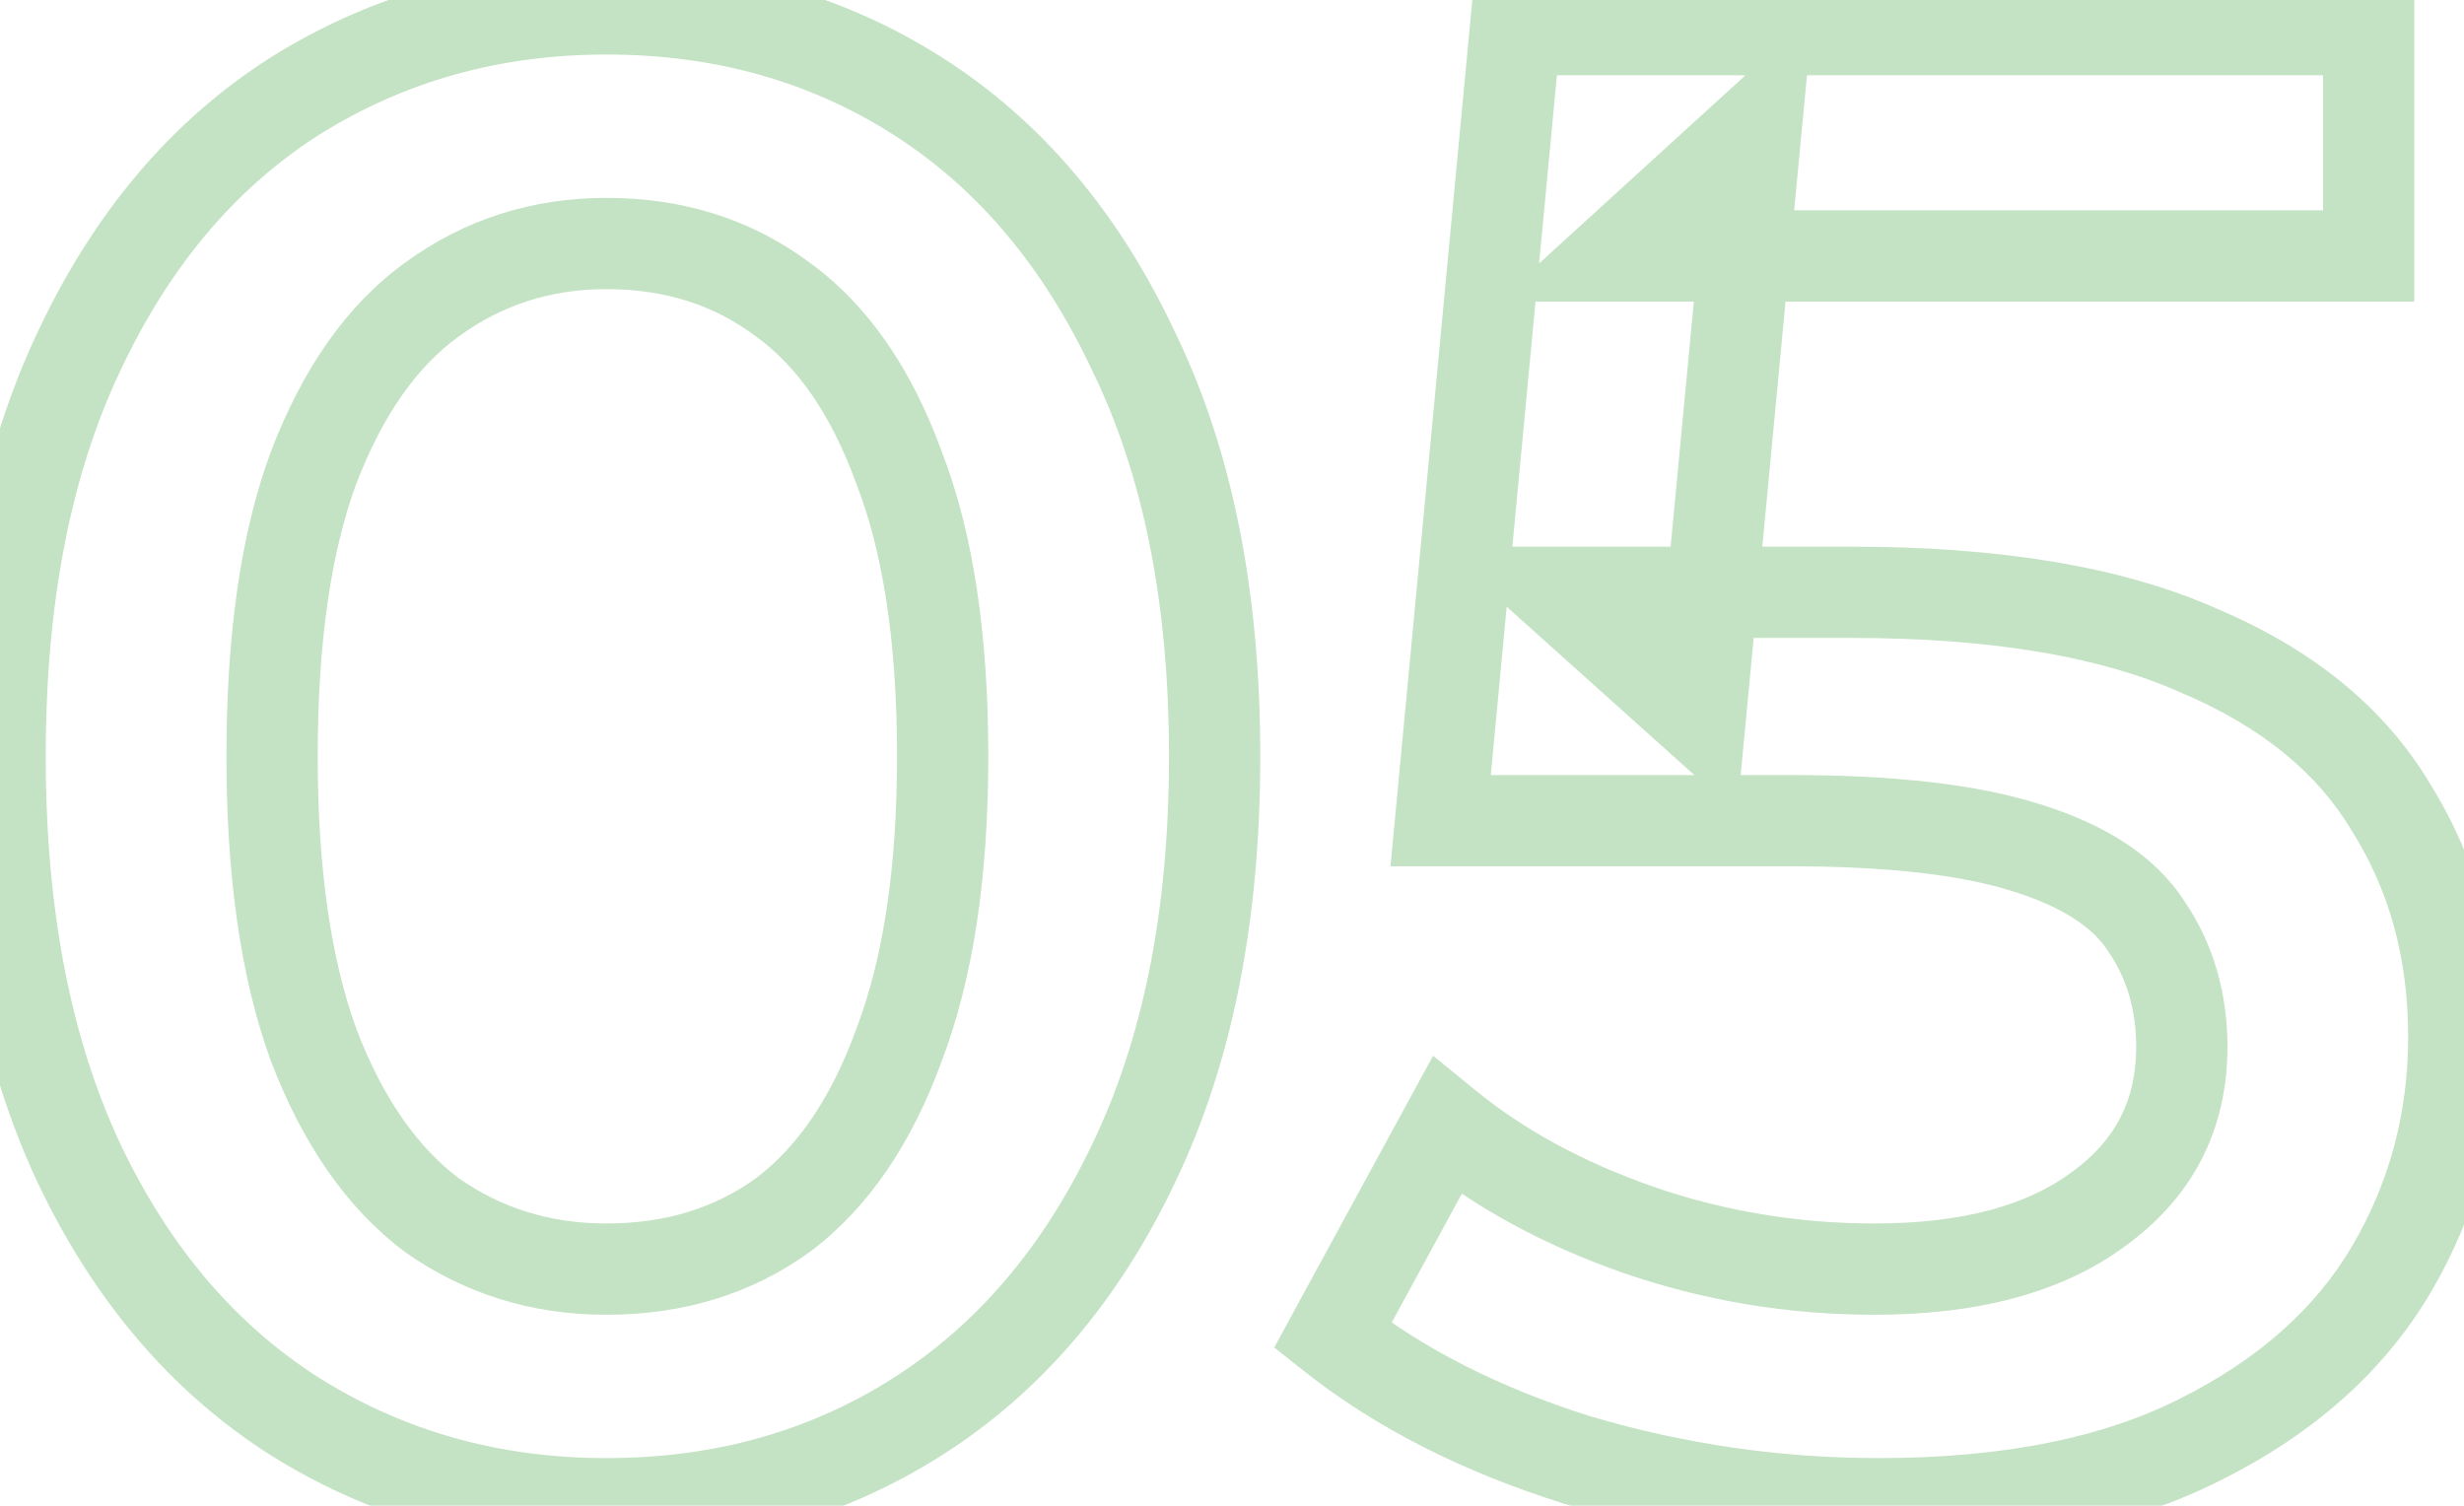 <?xml version="1.0" encoding="UTF-8"?> <svg xmlns="http://www.w3.org/2000/svg" width="108" height="66" viewBox="0 0 108 66" fill="none"> <mask id="path-1-outside-1_1826_1342" maskUnits="userSpaceOnUse" x="-2" y="-2" width="112" height="70" fill="black"> <rect fill="white" x="-2" y="-2" width="112" height="70"></rect> <path d="M26.576 65.91C21.541 65.91 16.991 64.636 12.926 62.088C8.922 59.54 5.767 55.839 3.462 50.986C1.157 46.072 0.004 40.127 0.004 33.15C0.004 26.173 1.157 20.258 3.462 15.405C5.767 10.491 8.922 6.76 12.926 4.212C16.991 1.664 21.541 0.39 26.576 0.39C31.672 0.39 36.222 1.664 40.226 4.212C44.23 6.76 47.385 10.491 49.69 15.405C52.056 20.258 53.239 26.173 53.239 33.15C53.239 40.127 52.056 46.072 49.69 50.986C47.385 55.839 44.23 59.54 40.226 62.088C36.222 64.636 31.672 65.91 26.576 65.91ZM26.576 55.627C29.549 55.627 32.127 54.838 34.311 53.261C36.495 51.623 38.194 49.136 39.407 45.799C40.681 42.462 41.318 38.246 41.318 33.15C41.318 27.993 40.681 23.777 39.407 20.501C38.194 17.164 36.495 14.707 34.311 13.13C32.127 11.492 29.549 10.673 26.576 10.673C23.725 10.673 21.177 11.492 18.932 13.13C16.748 14.707 15.019 17.164 13.745 20.501C12.532 23.777 11.925 27.993 11.925 33.15C11.925 38.246 12.532 42.462 13.745 45.799C15.019 49.136 16.748 51.623 18.932 53.261C21.177 54.838 23.725 55.627 26.576 55.627ZM82.346 65.91C77.856 65.91 73.458 65.273 69.15 63.999C64.904 62.664 61.325 60.844 58.413 58.539L63.417 49.348C65.723 51.229 68.513 52.745 71.79 53.898C75.126 55.051 78.584 55.627 82.163 55.627C86.35 55.627 89.626 54.747 91.992 52.988C94.418 51.229 95.632 48.863 95.632 45.89C95.632 43.888 95.116 42.129 94.085 40.612C93.114 39.095 91.355 37.943 88.806 37.154C86.319 36.365 82.891 35.971 78.523 35.971H63.145L66.421 1.3H103.821V11.219H70.788L76.977 5.577L74.519 31.512L68.332 25.961H81.162C87.472 25.961 92.537 26.81 96.359 28.509C100.242 30.147 103.063 32.452 104.822 35.425C106.642 38.337 107.552 41.674 107.552 45.435C107.552 49.136 106.642 52.533 104.822 55.627C103.002 58.721 100.212 61.208 96.451 63.089C92.75 64.97 88.048 65.91 82.346 65.91Z"></path> </mask> <path d="M12.926 62.088L11.852 63.775L11.864 63.783L12.926 62.088ZM3.462 50.986L1.651 51.835L1.655 51.844L3.462 50.986ZM3.462 15.405L5.269 16.263L5.273 16.254L3.462 15.405ZM12.926 4.212L11.864 2.517L11.852 2.525L12.926 4.212ZM40.226 4.212L41.3 2.525L40.226 4.212ZM49.69 15.405L47.879 16.254L47.886 16.268L47.892 16.281L49.69 15.405ZM49.69 50.986L47.888 50.118L47.883 50.128L49.69 50.986ZM40.226 62.088L39.152 60.401L40.226 62.088ZM34.311 53.261L35.482 54.882L35.497 54.872L35.511 54.861L34.311 53.261ZM39.407 45.799L37.539 45.086L37.533 45.1L37.527 45.115L39.407 45.799ZM39.407 20.501L37.527 21.184L37.535 21.205L37.543 21.226L39.407 20.501ZM34.311 13.13L33.111 14.73L33.125 14.741L33.14 14.751L34.311 13.13ZM18.932 13.13L20.103 14.751L20.111 14.746L18.932 13.13ZM13.745 20.501L11.877 19.788L11.873 19.797L11.87 19.806L13.745 20.501ZM13.745 45.799L11.865 46.483L11.871 46.498L11.877 46.512L13.745 45.799ZM18.932 53.261L17.732 54.861L17.757 54.88L17.782 54.897L18.932 53.261ZM26.576 63.91C21.897 63.91 17.718 62.732 13.988 60.393L11.864 63.783C16.263 66.54 21.184 67.91 26.576 67.91V63.91ZM14 60.401C10.354 58.08 7.434 54.688 5.269 50.128L1.655 51.844C4.1 56.991 7.49 61 11.852 63.775L14 60.401ZM5.273 50.137C3.122 45.553 2.004 39.914 2.004 33.15H-1.996C-1.996 40.34 -0.809 46.591 1.651 51.835L5.273 50.137ZM2.004 33.15C2.004 26.385 3.123 20.781 5.269 16.263L1.655 14.547C-0.809 19.736 -1.996 25.962 -1.996 33.15H2.004ZM5.273 16.254C7.441 11.633 10.36 8.216 14 5.899L11.852 2.525C7.484 5.304 4.094 9.349 1.651 14.556L5.273 16.254ZM13.988 5.907C17.718 3.568 21.897 2.39 26.576 2.39V-1.61C21.184 -1.61 16.263 -0.24 11.864 2.517L13.988 5.907ZM26.576 2.39C31.321 2.39 35.493 3.571 39.152 5.899L41.3 2.525C36.951 -0.243 32.023 -1.61 26.576 -1.61V2.39ZM39.152 5.899C42.792 8.216 45.712 11.633 47.879 16.254L51.501 14.556C49.058 9.349 45.668 5.304 41.3 2.525L39.152 5.899ZM47.892 16.281C50.092 20.794 51.239 26.391 51.239 33.15H55.239C55.239 25.955 54.02 19.723 51.488 14.529L47.892 16.281ZM51.239 33.15C51.239 39.907 50.093 45.54 47.888 50.118L51.492 51.854C54.02 46.604 55.239 40.346 55.239 33.15H51.239ZM47.883 50.128C45.718 54.688 42.798 58.08 39.152 60.401L41.3 63.775C45.662 61 49.052 56.991 51.497 51.844L47.883 50.128ZM39.152 60.401C35.493 62.729 31.321 63.91 26.576 63.91V67.91C32.023 67.91 36.951 66.543 41.3 63.775L39.152 60.401ZM26.576 57.627C29.923 57.627 32.922 56.731 35.482 54.882L33.14 51.64C31.332 52.945 29.174 53.627 26.576 53.627V57.627ZM35.511 54.861C38.087 52.929 39.98 50.076 41.287 46.483L37.527 45.115C36.407 48.195 34.904 50.317 33.111 51.661L35.511 54.861ZM41.275 46.512C42.665 42.873 43.318 38.394 43.318 33.15H39.318C39.318 38.098 38.697 42.052 37.539 45.086L41.275 46.512ZM43.318 33.15C43.318 27.851 42.666 23.364 41.271 19.776L37.543 21.226C38.696 24.189 39.318 28.136 39.318 33.15H43.318ZM41.287 19.817C39.979 16.222 38.08 13.385 35.482 11.509L33.14 14.751C34.91 16.03 36.408 18.106 37.527 21.184L41.287 19.817ZM35.511 11.53C32.95 9.609 29.941 8.673 26.576 8.673V12.673C29.157 12.673 31.304 13.375 33.111 14.73L35.511 11.53ZM26.576 8.673C23.313 8.673 20.349 9.62 17.753 11.514L20.111 14.746C22.004 13.364 24.137 12.673 26.576 12.673V8.673ZM17.761 11.509C15.173 13.377 13.245 16.203 11.877 19.788L15.613 21.214C16.793 18.126 18.323 16.037 20.103 14.751L17.761 11.509ZM11.87 19.806C10.544 23.384 9.925 27.858 9.925 33.15H13.925C13.925 28.128 14.519 24.17 15.62 21.196L11.87 19.806ZM9.925 33.15C9.925 38.386 10.546 42.854 11.865 46.483L15.625 45.115C14.517 42.071 13.925 38.106 13.925 33.15H9.925ZM11.877 46.512C13.245 50.095 15.166 52.937 17.732 54.861L20.132 51.661C18.33 50.309 16.794 48.176 15.613 45.086L11.877 46.512ZM17.782 54.897C20.377 56.721 23.33 57.627 26.576 57.627V53.627C24.119 53.627 21.976 52.956 20.082 51.625L17.782 54.897ZM69.15 63.999L68.551 65.907L68.567 65.912L68.583 65.917L69.15 63.999ZM58.413 58.539L56.656 57.583L55.851 59.062L57.171 60.107L58.413 58.539ZM63.417 49.348L64.682 47.798L62.814 46.275L61.661 48.392L63.417 49.348ZM71.79 53.898L71.126 55.785L71.136 55.788L71.79 53.898ZM91.992 52.988L90.818 51.369L90.808 51.376L90.798 51.383L91.992 52.988ZM94.085 40.612L92.4 41.69L92.415 41.714L92.431 41.737L94.085 40.612ZM88.806 37.154L88.202 39.06L88.215 39.065L88.806 37.154ZM63.145 35.971L61.153 35.783L60.947 37.971H63.145V35.971ZM66.421 1.3V-0.7H64.601L64.429 1.112L66.421 1.3ZM103.821 1.3H105.821V-0.7H103.821V1.3ZM103.821 11.219V13.219H105.821V11.219H103.821ZM70.788 11.219L69.441 9.741L65.626 13.219H70.788V11.219ZM76.977 5.577L78.968 5.766L79.456 0.61L75.629 4.099L76.977 5.577ZM74.519 31.512L73.184 33.001L76.136 35.649L76.511 31.701L74.519 31.512ZM68.332 25.961V23.961H63.107L66.996 27.45L68.332 25.961ZM96.359 28.509L95.547 30.337L95.565 30.344L95.582 30.352L96.359 28.509ZM104.822 35.425L103.101 36.444L103.114 36.465L103.126 36.485L104.822 35.425ZM104.822 55.627L103.099 54.613L104.822 55.627ZM96.451 63.089L95.556 61.3L95.544 61.306L96.451 63.089ZM82.346 63.91C78.048 63.91 73.841 63.301 69.718 62.081L68.583 65.917C73.075 67.245 77.664 67.91 82.346 67.91V63.91ZM69.75 62.091C65.691 60.815 62.341 59.098 59.654 56.971L57.171 60.107C60.308 62.591 64.116 64.513 68.551 65.907L69.75 62.091ZM60.169 59.495L65.174 50.304L61.661 48.392L56.656 57.583L60.169 59.495ZM62.153 50.898C64.665 52.947 67.667 54.568 71.126 55.785L72.453 52.011C69.36 50.923 66.781 49.511 64.682 47.798L62.153 50.898ZM71.136 55.788C74.686 57.015 78.365 57.627 82.163 57.627V53.627C78.803 53.627 75.566 53.087 72.442 52.008L71.136 55.788ZM82.163 57.627C86.604 57.627 90.356 56.697 93.185 54.593L90.798 51.383C88.895 52.798 86.095 53.627 82.163 53.627V57.627ZM93.165 54.607C96.106 52.475 97.632 49.51 97.632 45.89H93.632C93.632 48.215 92.73 49.982 90.818 51.369L93.165 54.607ZM97.632 45.89C97.632 43.525 97.016 41.366 95.738 39.487L92.431 41.737C93.216 42.891 93.632 44.251 93.632 45.89H97.632ZM95.769 39.534C94.446 37.467 92.187 36.107 89.398 35.243L88.215 39.065C90.522 39.779 91.782 40.724 92.4 41.69L95.769 39.534ZM89.411 35.248C86.641 34.369 82.978 33.971 78.523 33.971V37.971C82.805 37.971 85.998 38.362 88.202 39.06L89.411 35.248ZM78.523 33.971H63.145V37.971H78.523V33.971ZM65.136 36.159L68.412 1.488L64.429 1.112L61.153 35.783L65.136 36.159ZM66.421 3.3H103.821V-0.7H66.421V3.3ZM101.821 1.3V11.219H105.821V1.3H101.821ZM103.821 9.219H70.788V13.219H103.821V9.219ZM72.136 12.697L78.324 7.055L75.629 4.099L69.441 9.741L72.136 12.697ZM74.985 5.388L72.528 31.323L76.511 31.701L78.968 5.766L74.985 5.388ZM75.855 30.023L69.667 24.472L66.996 27.45L73.184 33.001L75.855 30.023ZM68.332 27.961H81.162V23.961H68.332V27.961ZM81.162 27.961C87.321 27.961 92.077 28.794 95.547 30.337L97.172 26.681C92.998 24.826 87.623 23.961 81.162 23.961V27.961ZM95.582 30.352C99.159 31.861 101.605 33.915 103.101 36.444L106.544 34.406C104.522 30.99 101.326 28.433 97.137 26.666L95.582 30.352ZM103.126 36.485C104.729 39.049 105.552 42.011 105.552 45.435H109.552C109.552 41.336 108.556 37.625 106.518 34.365L103.126 36.485ZM105.552 45.435C105.552 48.791 104.732 51.836 103.099 54.613L106.546 56.641C108.553 53.23 109.552 49.481 109.552 45.435H105.552ZM103.099 54.613C101.506 57.32 99.032 59.562 95.556 61.3L97.345 64.878C101.391 62.855 104.499 60.122 106.546 56.641L103.099 54.613ZM95.544 61.306C92.209 63.001 87.845 63.91 82.346 63.91V67.91C88.252 67.91 93.29 66.938 97.357 64.872L95.544 61.306Z" fill="#3B9F3B" fill-opacity="0.3" mask="url(#path-1-outside-1_1826_1342)"></path> </svg> 